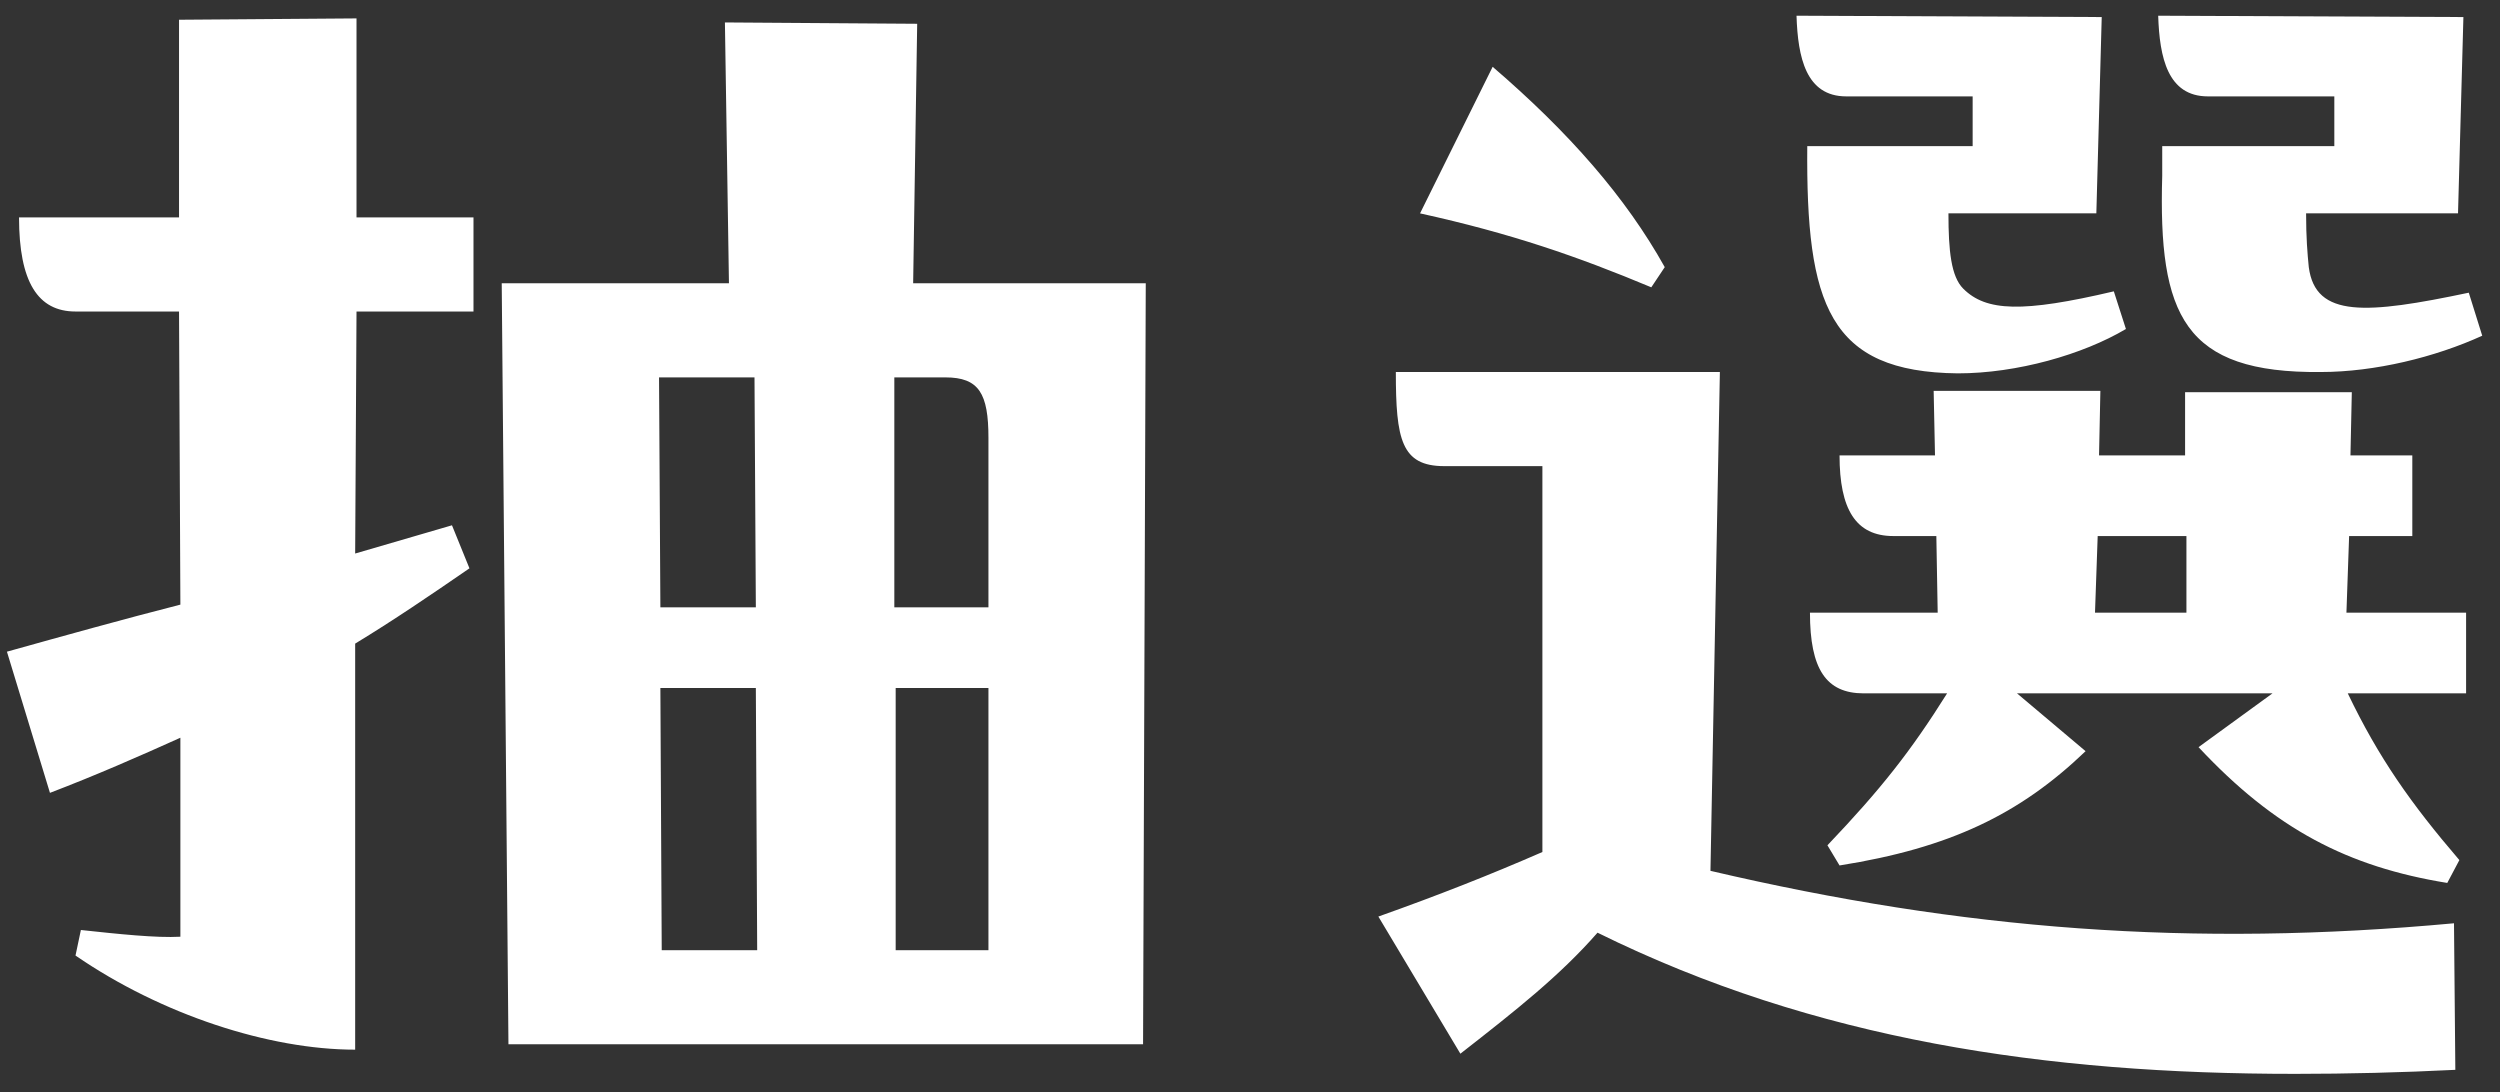 <svg width="119" height="52" viewBox="0 0 119 52" fill="none" xmlns="http://www.w3.org/2000/svg">
<rect x="0" y="0" width="119" height="52" fill="#333333" stroke="none"/>
<path d="M8.522 10.348V0.94L16.97 0.876V10.348H22.538V14.828H16.97L16.906 26.348L21.514 25.004L22.346 27.052C20.49 28.332 18.698 29.548 16.906 30.636V49.964C12.81 49.964 7.69 48.3 3.594 45.484L3.85 44.268C5.642 44.46 7.434 44.652 8.586 44.588V35.116C6.602 36.012 4.554 36.908 2.378 37.74L0.33 31.02C3.082 30.252 5.834 29.484 8.586 28.78L8.522 14.828H3.594C1.802 14.828 0.906 13.42 0.906 10.348H8.522ZM34.506 1.068L43.658 1.132L43.466 13.484H54.538L54.41 49.708H24.202L23.882 13.484H34.698L34.506 1.068ZM31.434 28.908H35.978L35.914 17.964H31.37L31.434 28.908ZM42.57 28.908H47.05V20.844C47.05 18.732 46.602 17.964 45.002 17.964H42.57V28.908ZM35.978 32.748H31.434L31.498 45.228H36.042L35.978 32.748ZM47.05 32.748H42.634V45.228H47.05V32.748ZM93.898 6.956V4.588H87.882C85.962 4.588 85.578 2.732 85.514 0.748L100.042 0.812L99.786 10.156H92.746C92.746 11.948 92.874 13.164 93.45 13.74C94.538 14.828 96.266 14.892 100.618 13.868L101.194 15.66C99.146 16.876 96.01 17.772 93.194 17.772C87.05 17.708 85.962 14.508 86.026 6.956H93.898ZM111.114 6.956V4.588H105.098C103.178 4.588 102.794 2.732 102.73 0.748L117.258 0.812L117.002 10.156H109.77C109.77 11.308 109.834 12.076 109.898 12.716C110.218 15.148 112.65 14.956 117.514 13.932L118.154 15.98C115.914 17.004 113.034 17.708 110.474 17.708C103.946 17.772 102.73 15.02 102.922 8.364V6.956H111.114ZM79.242 12.716L78.602 13.676C75.082 12.204 71.946 11.116 67.594 10.156L71.05 3.18C74.698 6.316 77.386 9.388 79.242 12.716ZM66.442 17.708H81.866L81.418 41.452C93.45 44.268 104.33 45.1 116.81 43.948L116.874 50.924C114.314 51.052 111.754 51.116 109.258 51.116C97.418 51.116 86.41 49.516 76.042 44.396C74.25 46.444 72.138 48.108 69.514 50.156L65.61 43.628C68.49 42.604 70.922 41.644 73.418 40.556V22.188H68.746C66.698 22.188 66.442 20.908 66.442 17.708ZM114.826 21.676V25.516H111.818L111.69 29.164H117.386V33.004H111.754C113.226 36.076 114.762 38.252 117.066 40.94L116.49 42.028C111.754 41.26 108.298 39.468 104.65 35.564L108.17 33.004H96.01L99.274 35.756C96.138 38.764 92.81 40.364 87.562 41.196L86.986 40.236C89.546 37.548 90.954 35.756 92.682 33.004H88.714C86.922 33.004 86.154 31.852 86.154 29.164H92.234L92.17 25.516H90.122C88.33 25.516 87.562 24.236 87.562 21.676H92.106L92.042 18.604H99.978L99.914 21.676H104.01V18.668H111.946L111.882 21.676H114.826ZM104.074 29.164V25.516H99.85L99.722 29.164H104.074Z" fill="white"/>
</svg>
